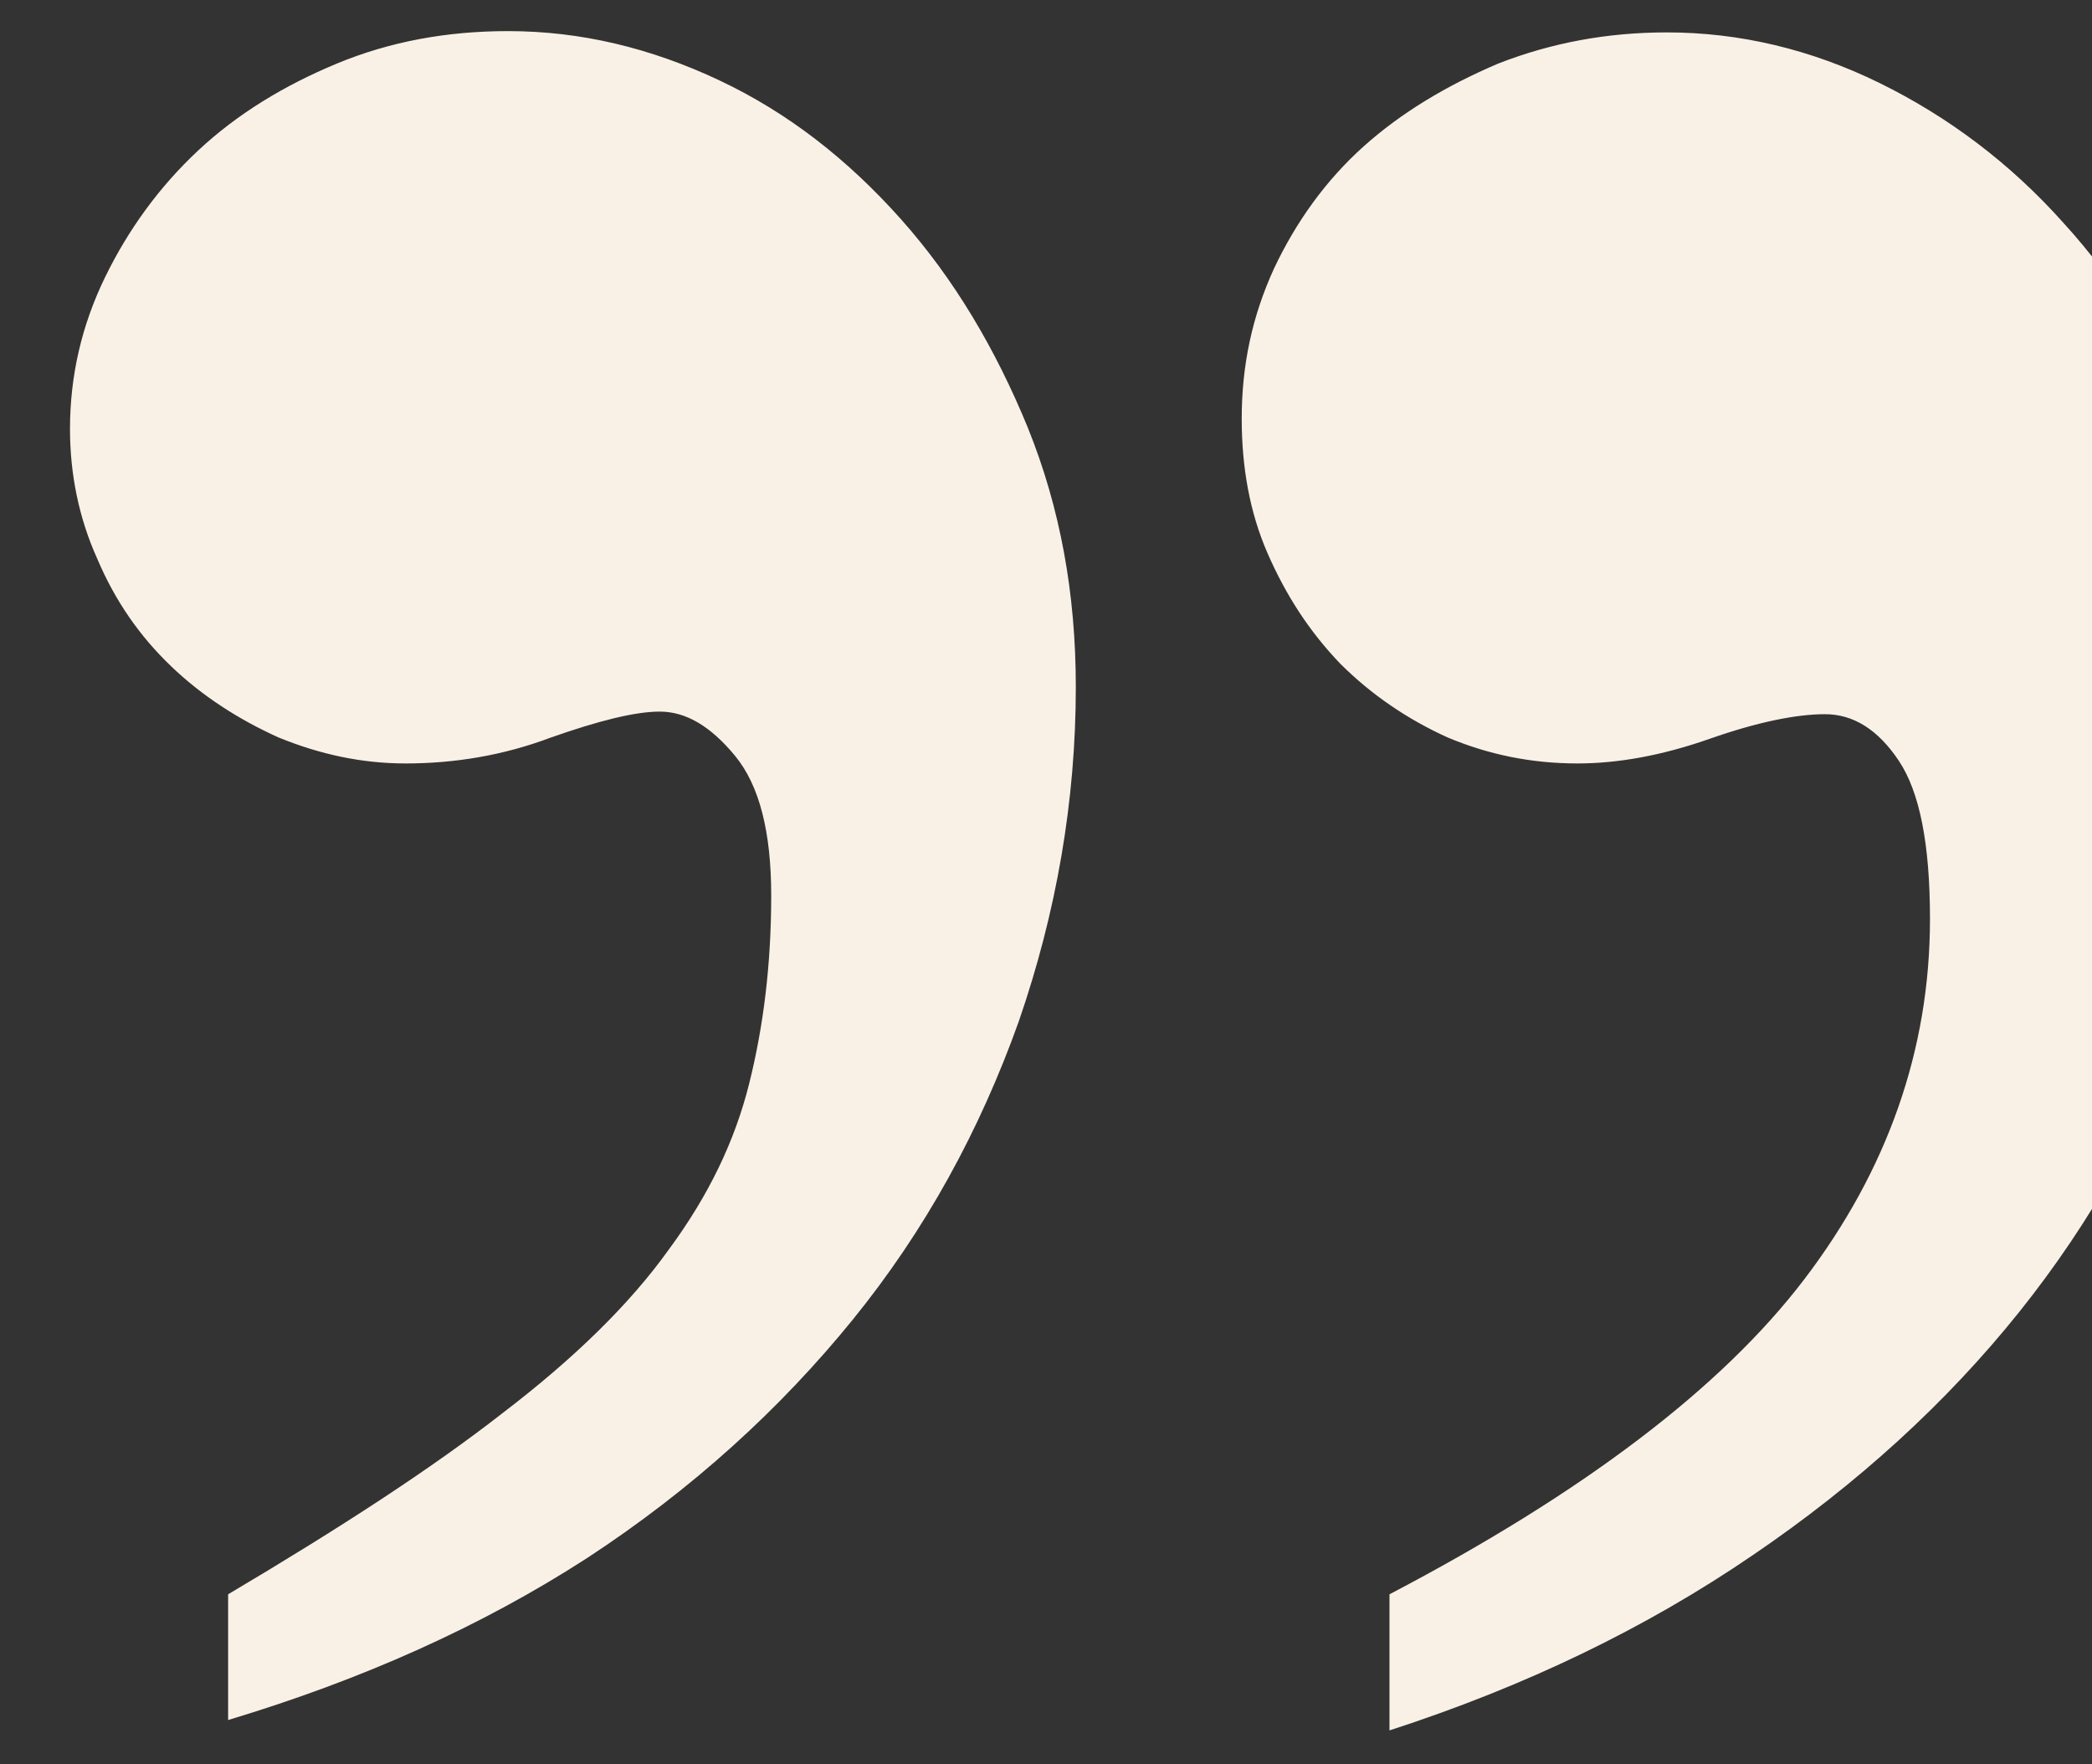 <?xml version="1.0" encoding="utf-8"?>
<!-- Generator: Adobe Illustrator 23.0.3, SVG Export Plug-In . SVG Version: 6.00 Build 0)  -->
<svg version="1.1" id="Layer_1" xmlns="http://www.w3.org/2000/svg" xmlns:xlink="http://www.w3.org/1999/xlink" x="0px" y="0px"
	 width="161.4px" height="136.1px" viewBox="0 0 161.4 136.1" style="enable-background:new 0 0 161.4 136.1;" xml:space="preserve"
	>
<rect x="0" y="0" width="161.4" height="136.1" fill="#333333" stroke="none"/>
<style type="text/css">
	.st0{fill:#F9F1E6;}
</style>
<g>
	<path class="st0" d="M107.2,133.5V123c14.9-7.8,25.6-15.9,32-24.3c6.4-8.4,9.7-17.7,9.7-27.8c0-5.8-0.8-9.8-2.4-12.2
		c-1.6-2.4-3.5-3.6-5.7-3.6c-2.2,0-5.2,0.6-8.9,1.9c-3.7,1.3-7.1,1.9-10.2,1.9c-3.6,0-6.9-0.7-10-2c-3.1-1.4-5.9-3.3-8.3-5.7
		c-2.4-2.5-4.2-5.3-5.6-8.5c-1.4-3.2-2-6.7-2-10.4c0-4.1,0.8-7.9,2.5-11.6c1.7-3.6,4-6.8,6.9-9.4c2.9-2.6,6.4-4.7,10.4-6.4
		c4.1-1.6,8.4-2.4,13-2.4c5.6,0,11.1,1.3,16.4,3.9c5.3,2.6,10.1,6.2,14.2,10.8c4.2,4.6,7.5,10,10,16.3c2.5,6.3,3.8,13,3.8,20.1
		c0,8.5-1.5,16.8-4.4,24.9c-3,8.1-7.2,15.7-12.8,22.7c-5.6,7-12.5,13.3-20.6,18.8C127,125.6,117.7,130.1,107.2,133.5z M17.6,132.7
		V123c8.6-5.1,15.7-9.7,21.2-14c5.5-4.2,9.8-8.4,12.8-12.6c3.1-4.2,5.1-8.4,6.2-12.8c1.1-4.4,1.7-9.2,1.7-14.5
		c0-4.9-0.9-8.5-2.8-10.8c-1.9-2.3-3.8-3.4-5.8-3.4c-1.9,0-4.7,0.7-8.4,2c-3.7,1.4-7.5,2-11.2,2c-3.4,0-6.6-0.7-9.8-2
		c-3.1-1.4-5.9-3.2-8.3-5.5c-2.4-2.3-4.3-5-5.7-8.3C6.1,40,5.4,36.6,5.4,33.1c0-4.1,0.9-8,2.7-11.7c1.8-3.7,4.2-7,7.2-9.8
		s6.6-5,10.7-6.7c4.1-1.7,8.5-2.5,13.2-2.5c5.6,0,11,1.3,16.3,3.8c5.3,2.5,9.9,6.1,14,10.7c4.1,4.6,7.3,10,9.8,16.1
		c2.5,6.2,3.7,12.8,3.7,20c0,8.8-1.5,17.4-4.4,25.8c-3,8.4-7.2,16.1-12.8,23c-5.6,6.9-12.4,13.1-20.5,18.4
		C37.1,125.5,27.9,129.6,17.6,132.7z"/>
</g>
</svg>
